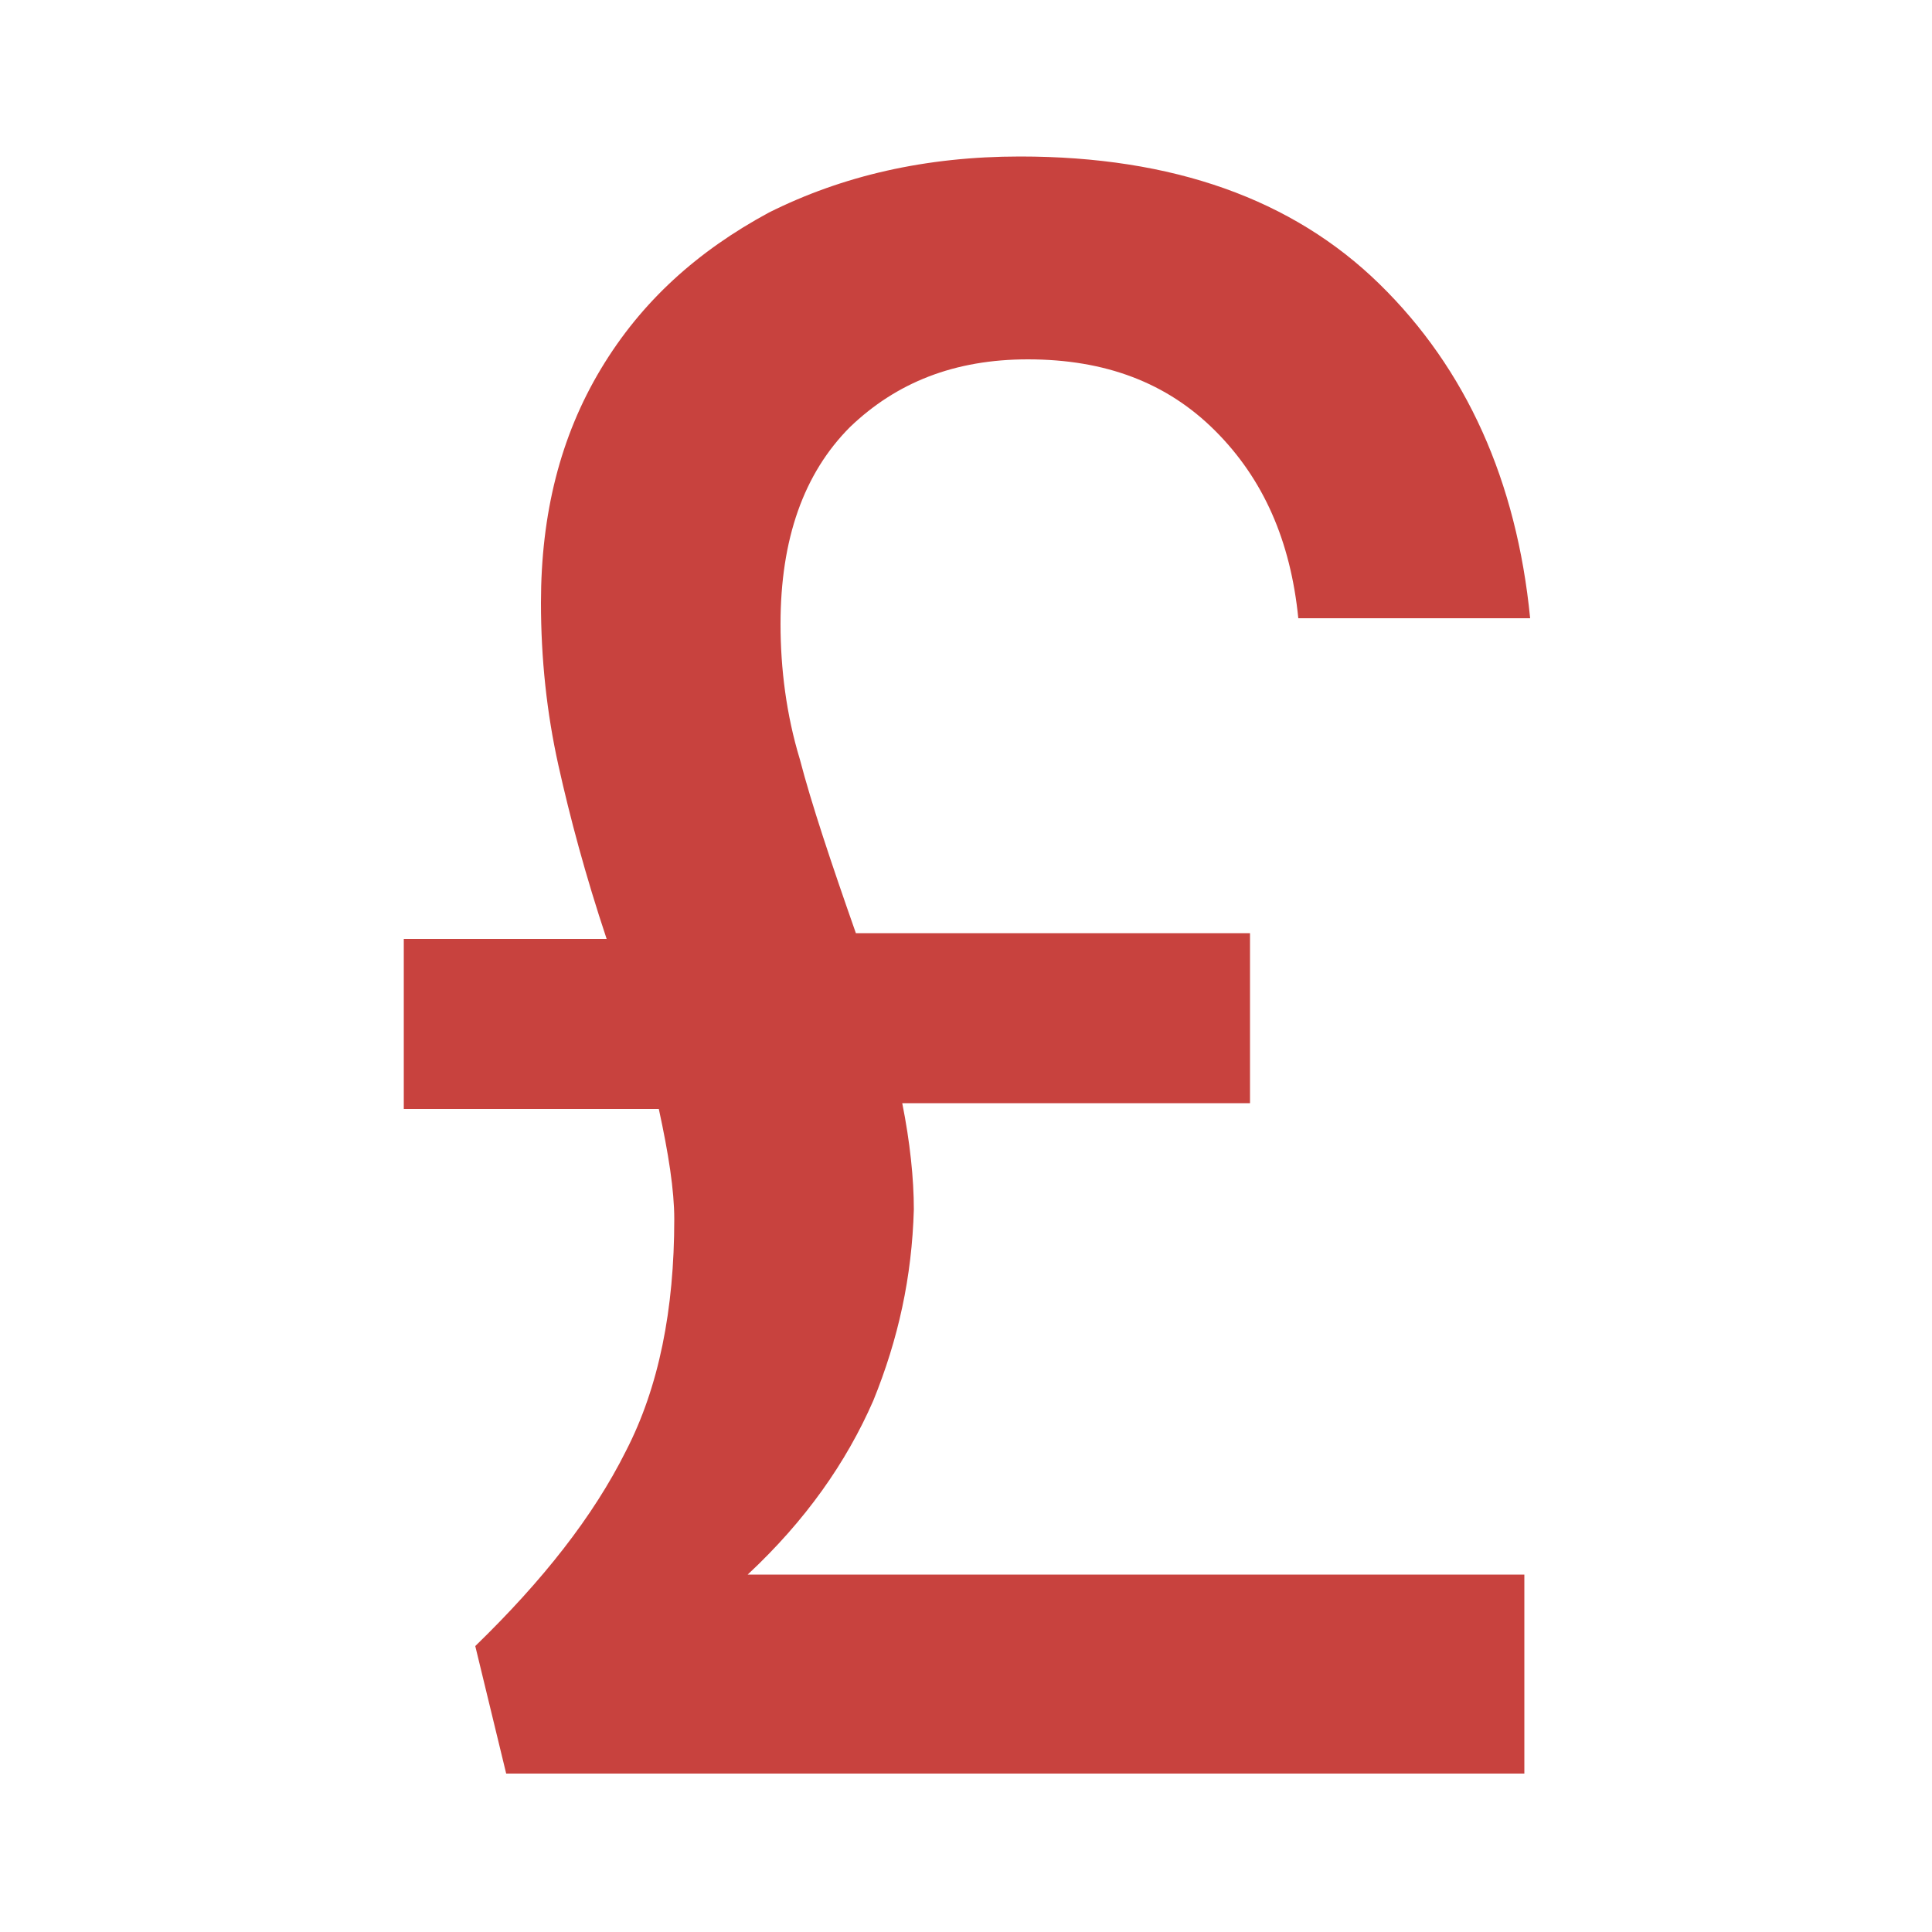 <svg xmlns="http://www.w3.org/2000/svg" viewBox="0 0 100 100"><path d="M45.2 72.5c-1.4 3.2-3.5 6.2-6.5 9h40.2v10.3H26.2l-1.6-6.6c3.5-3.4 6.1-6.7 7.8-10.1 1.7-3.3 2.5-7.3 2.5-12 0-1.5-.3-3.4-.8-5.7H20.9v-8.8h10.5c-1.1-3.3-1.9-6.3-2.5-9-.6-2.7-.9-5.5-.9-8.4 0-4.6 1-8.6 3.1-12.1s5-6.1 8.7-8.1c3.8-1.9 8.1-2.9 13-2.9 7.9 0 14.1 2.2 18.6 6.6 4.5 4.4 7.1 10.2 7.8 17.3h-12c-.4-4-1.8-7.2-4.3-9.7-2.5-2.5-5.7-3.7-9.7-3.7-3.8 0-6.8 1.2-9.2 3.5-2.4 2.4-3.6 5.8-3.6 10.2 0 2.3.3 4.7 1 7 .6 2.3 1.6 5.3 2.9 9h20.4v8.8h-18c.4 2 .6 3.9.6 5.5-.1 3.5-.8 6.7-2.1 9.9z" fill="#C8423E"></path></svg>